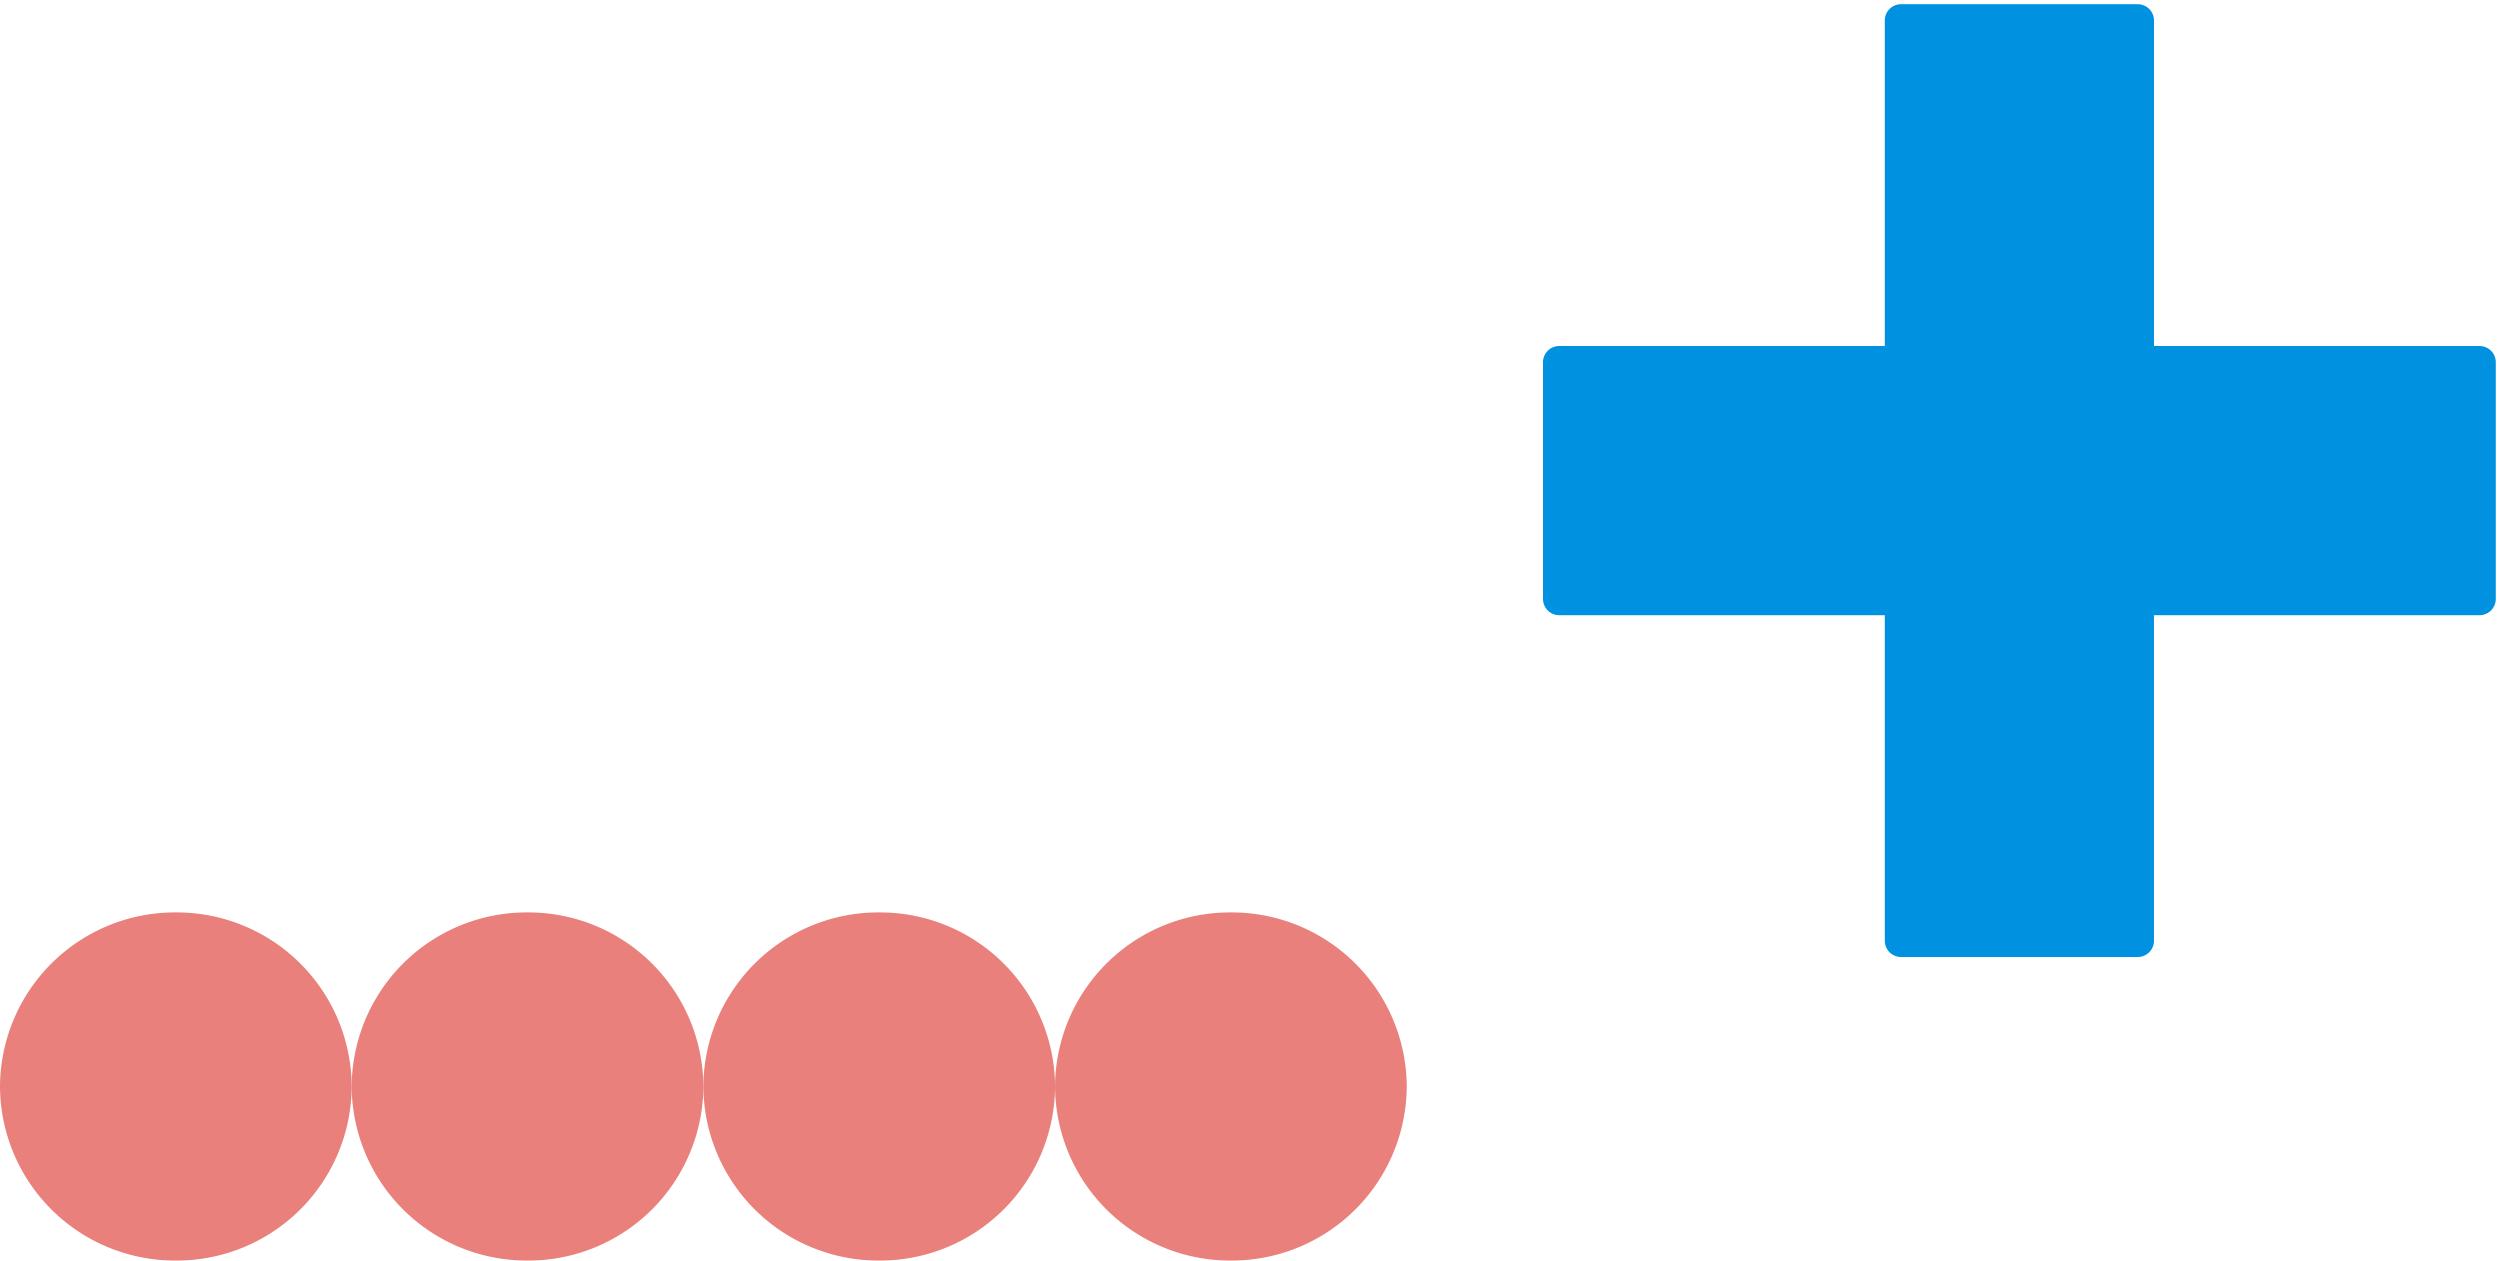 <svg xmlns="http://www.w3.org/2000/svg" width="296.5" height="149.5"><path fill="#0091e1" d="M225.463 113.5a1.924 1.924 0 0 1-1.925-1.924V72.962h-38.614A1.924 1.924 0 0 1 183 71.038V42.964a1.925 1.925 0 0 1 1.924-1.926h38.614V2.424A1.925 1.925 0 0 1 225.463.5h28.073a1.925 1.925 0 0 1 1.926 1.924v38.615h38.615A1.925 1.925 0 0 1 296 42.964v28.074a1.924 1.924 0 0 1-1.924 1.924h-38.615v38.615a1.925 1.925 0 0 1-1.925 1.923Z"/><path fill="rgba(0,0,0,0)" d="M253.536 114h-28.073a2.427 2.427 0 0 1-2.425-2.424V73.462h-38.114a2.427 2.427 0 0 1-2.424-2.424V42.964a2.427 2.427 0 0 1 2.424-2.426h38.114V2.424A2.427 2.427 0 0 1 225.463 0h28.073a2.43 2.43 0 0 1 2.426 2.424v38.115h38.115a2.427 2.427 0 0 1 2.424 2.426v28.073a2.427 2.427 0 0 1-2.424 2.424h-38.116v38.115a2.427 2.427 0 0 1-2.425 2.423m-68.612-72.461a1.426 1.426 0 0 0-1.424 1.425v28.074a1.425 1.425 0 0 0 1.424 1.424h39.114v39.115a1.426 1.426 0 0 0 1.425 1.424h28.073a1.426 1.426 0 0 0 1.426-1.424V72.462h39.115a1.425 1.425 0 0 0 1.424-1.424V42.964a1.426 1.426 0 0 0-1.424-1.426h-39.116V2.424A1.426 1.426 0 0 0 253.536 1h-28.073a1.426 1.426 0 0 0-1.425 1.424v39.115Z"/><g fill="#ea807b"><path d="M20.856 108.214a20.75 20.75 0 0 1 20.855 20.644A20.75 20.75 0 0 1 20.856 149.5 20.75 20.75 0 0 1 0 128.858a20.75 20.75 0 0 1 20.856-20.644"/><path d="M62.566 108.214a20.75 20.75 0 0 1 20.855 20.644A20.75 20.75 0 0 1 62.566 149.5a20.75 20.75 0 0 1-20.856-20.642 20.75 20.75 0 0 1 20.856-20.644"/><path d="M104.275 108.214a20.75 20.75 0 0 1 20.855 20.644 20.75 20.75 0 0 1-20.855 20.642 20.75 20.75 0 0 1-20.856-20.642 20.75 20.75 0 0 1 20.856-20.644"/><path d="M145.985 108.214a20.75 20.75 0 0 1 20.855 20.644 20.75 20.75 0 0 1-20.855 20.642 20.75 20.75 0 0 1-20.856-20.642 20.75 20.75 0 0 1 20.856-20.644"/></g></svg>